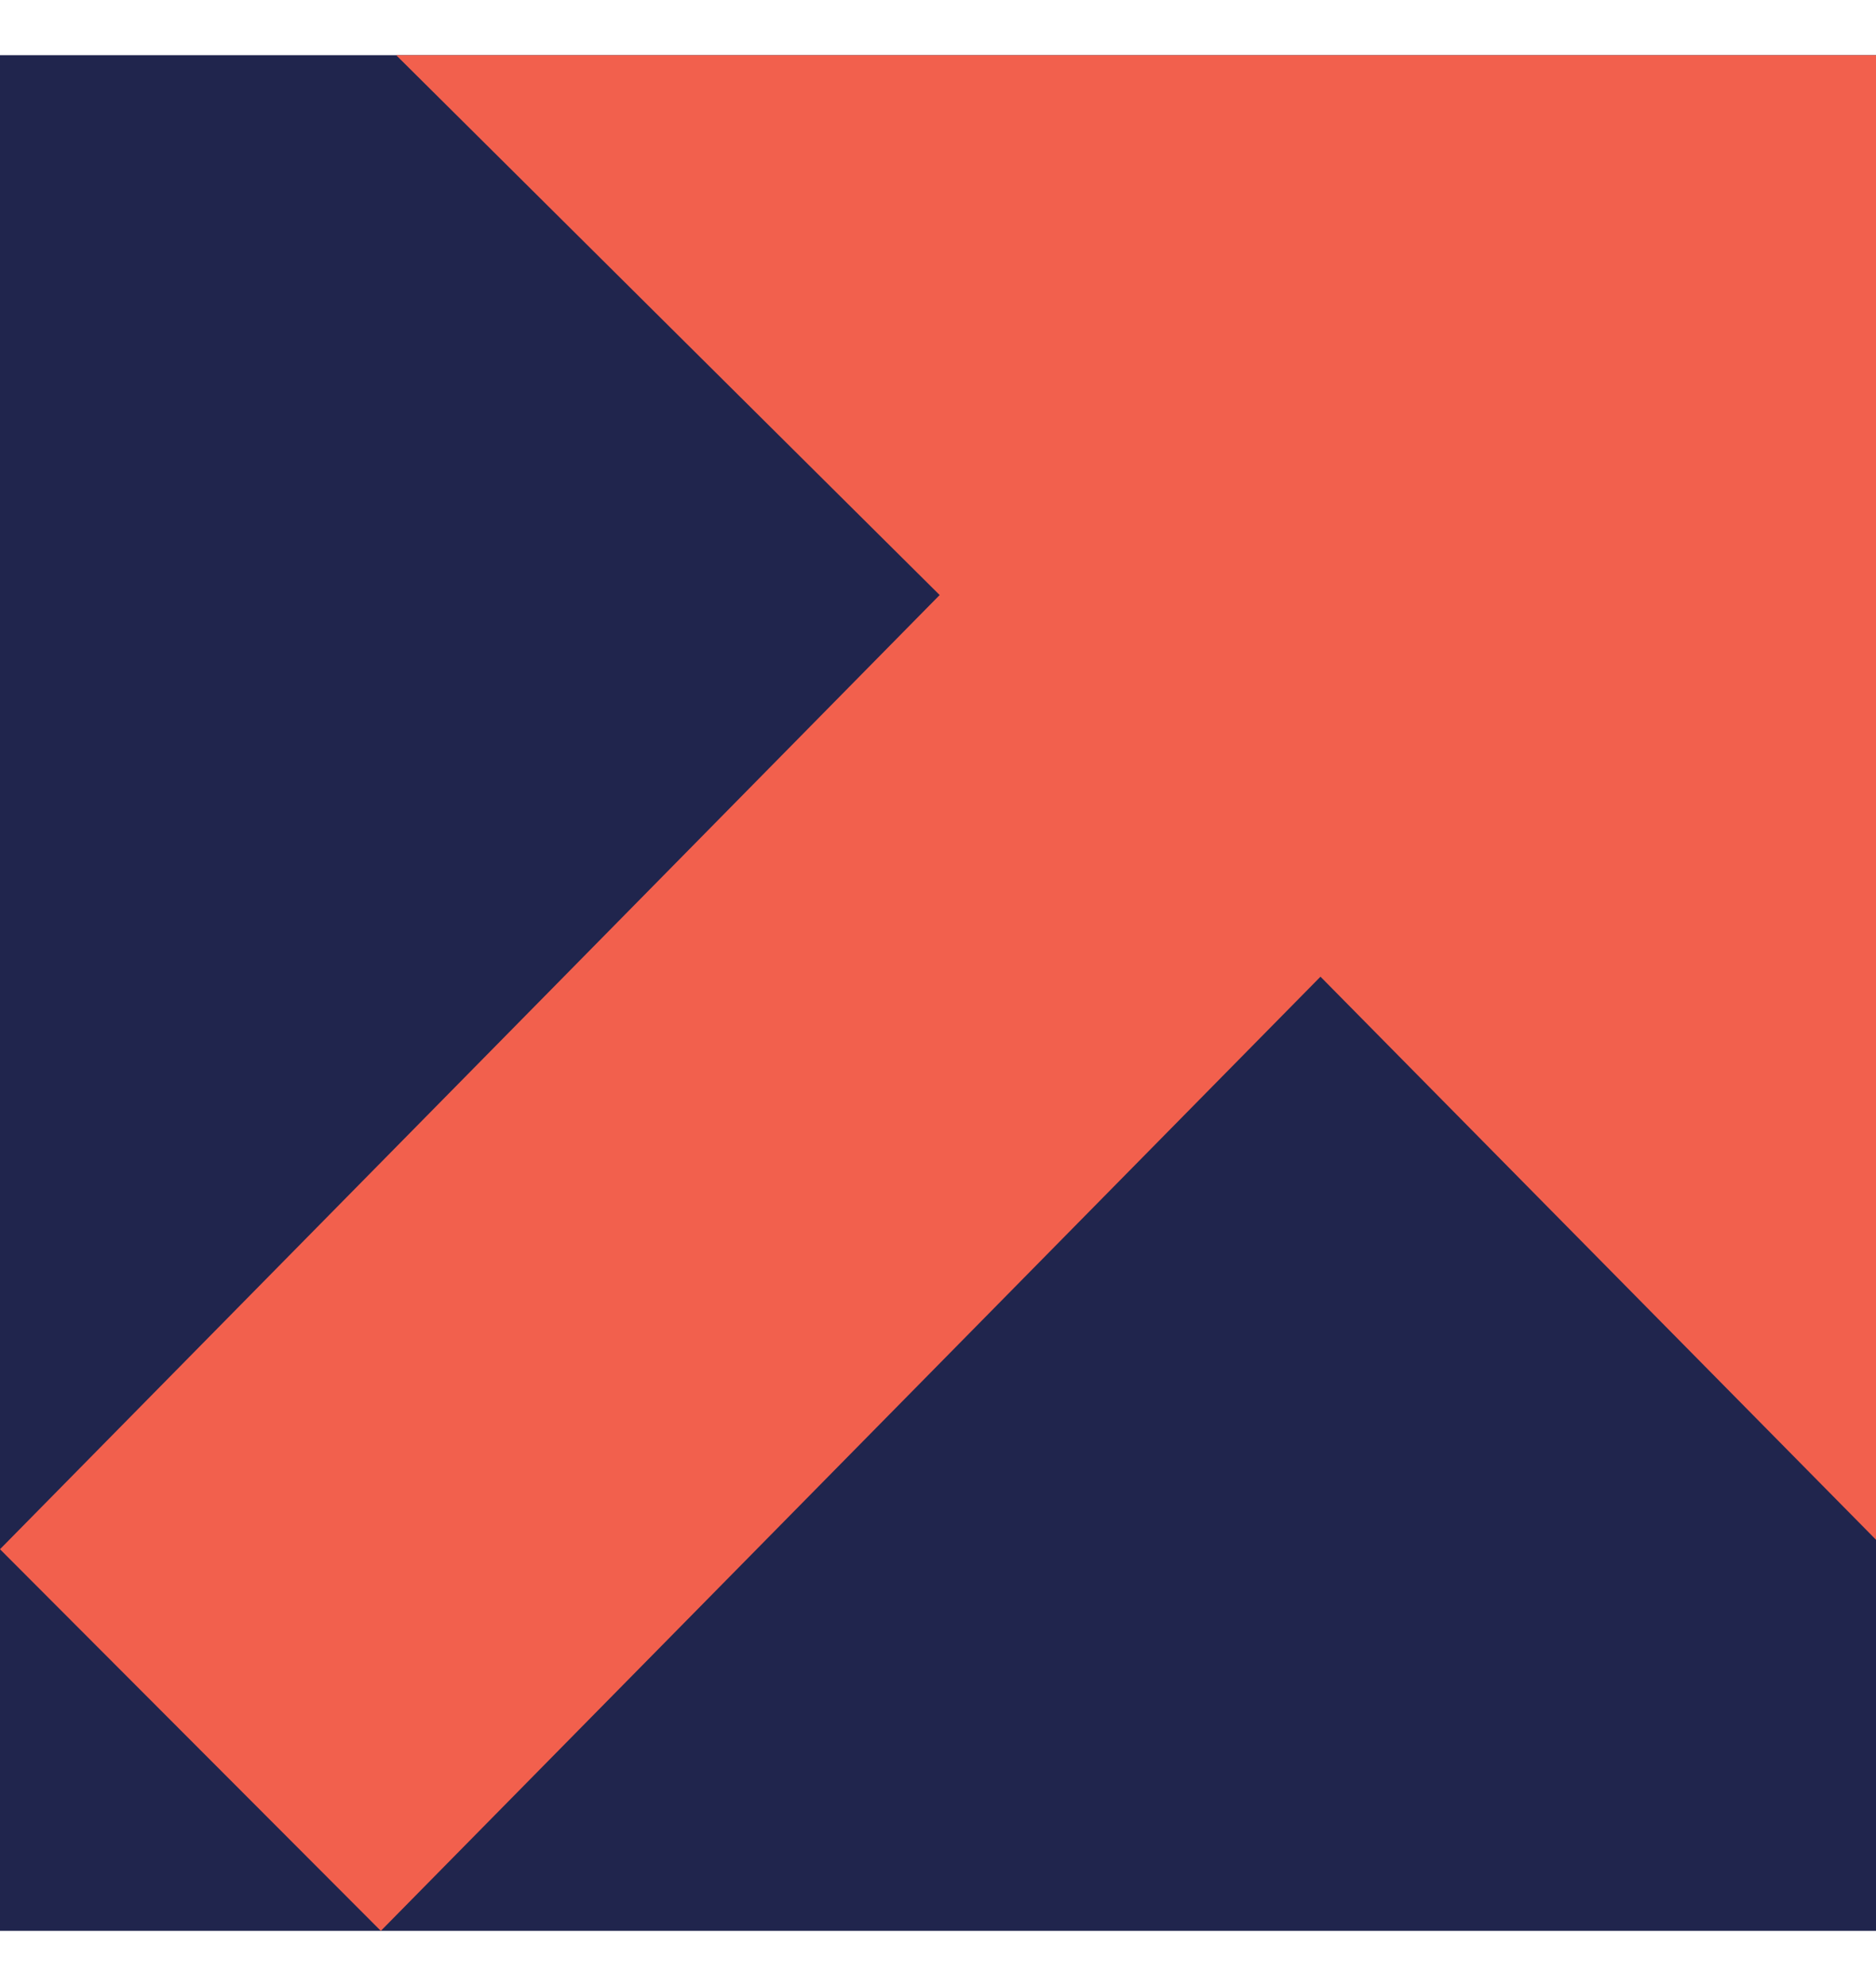 <svg width="17" height="18" viewBox="0 0 17 18" fill="none" xmlns="http://www.w3.org/2000/svg">
<rect width="17" height="17" transform="translate(0 0.5)" fill="#20254D"/>
<path d="M17 0.5H3.59L8.515 5.393L0 14.041L3.451 17.5L11.966 8.852L17 13.955V0.5Z" fill="#F2604D"/>
</svg>
